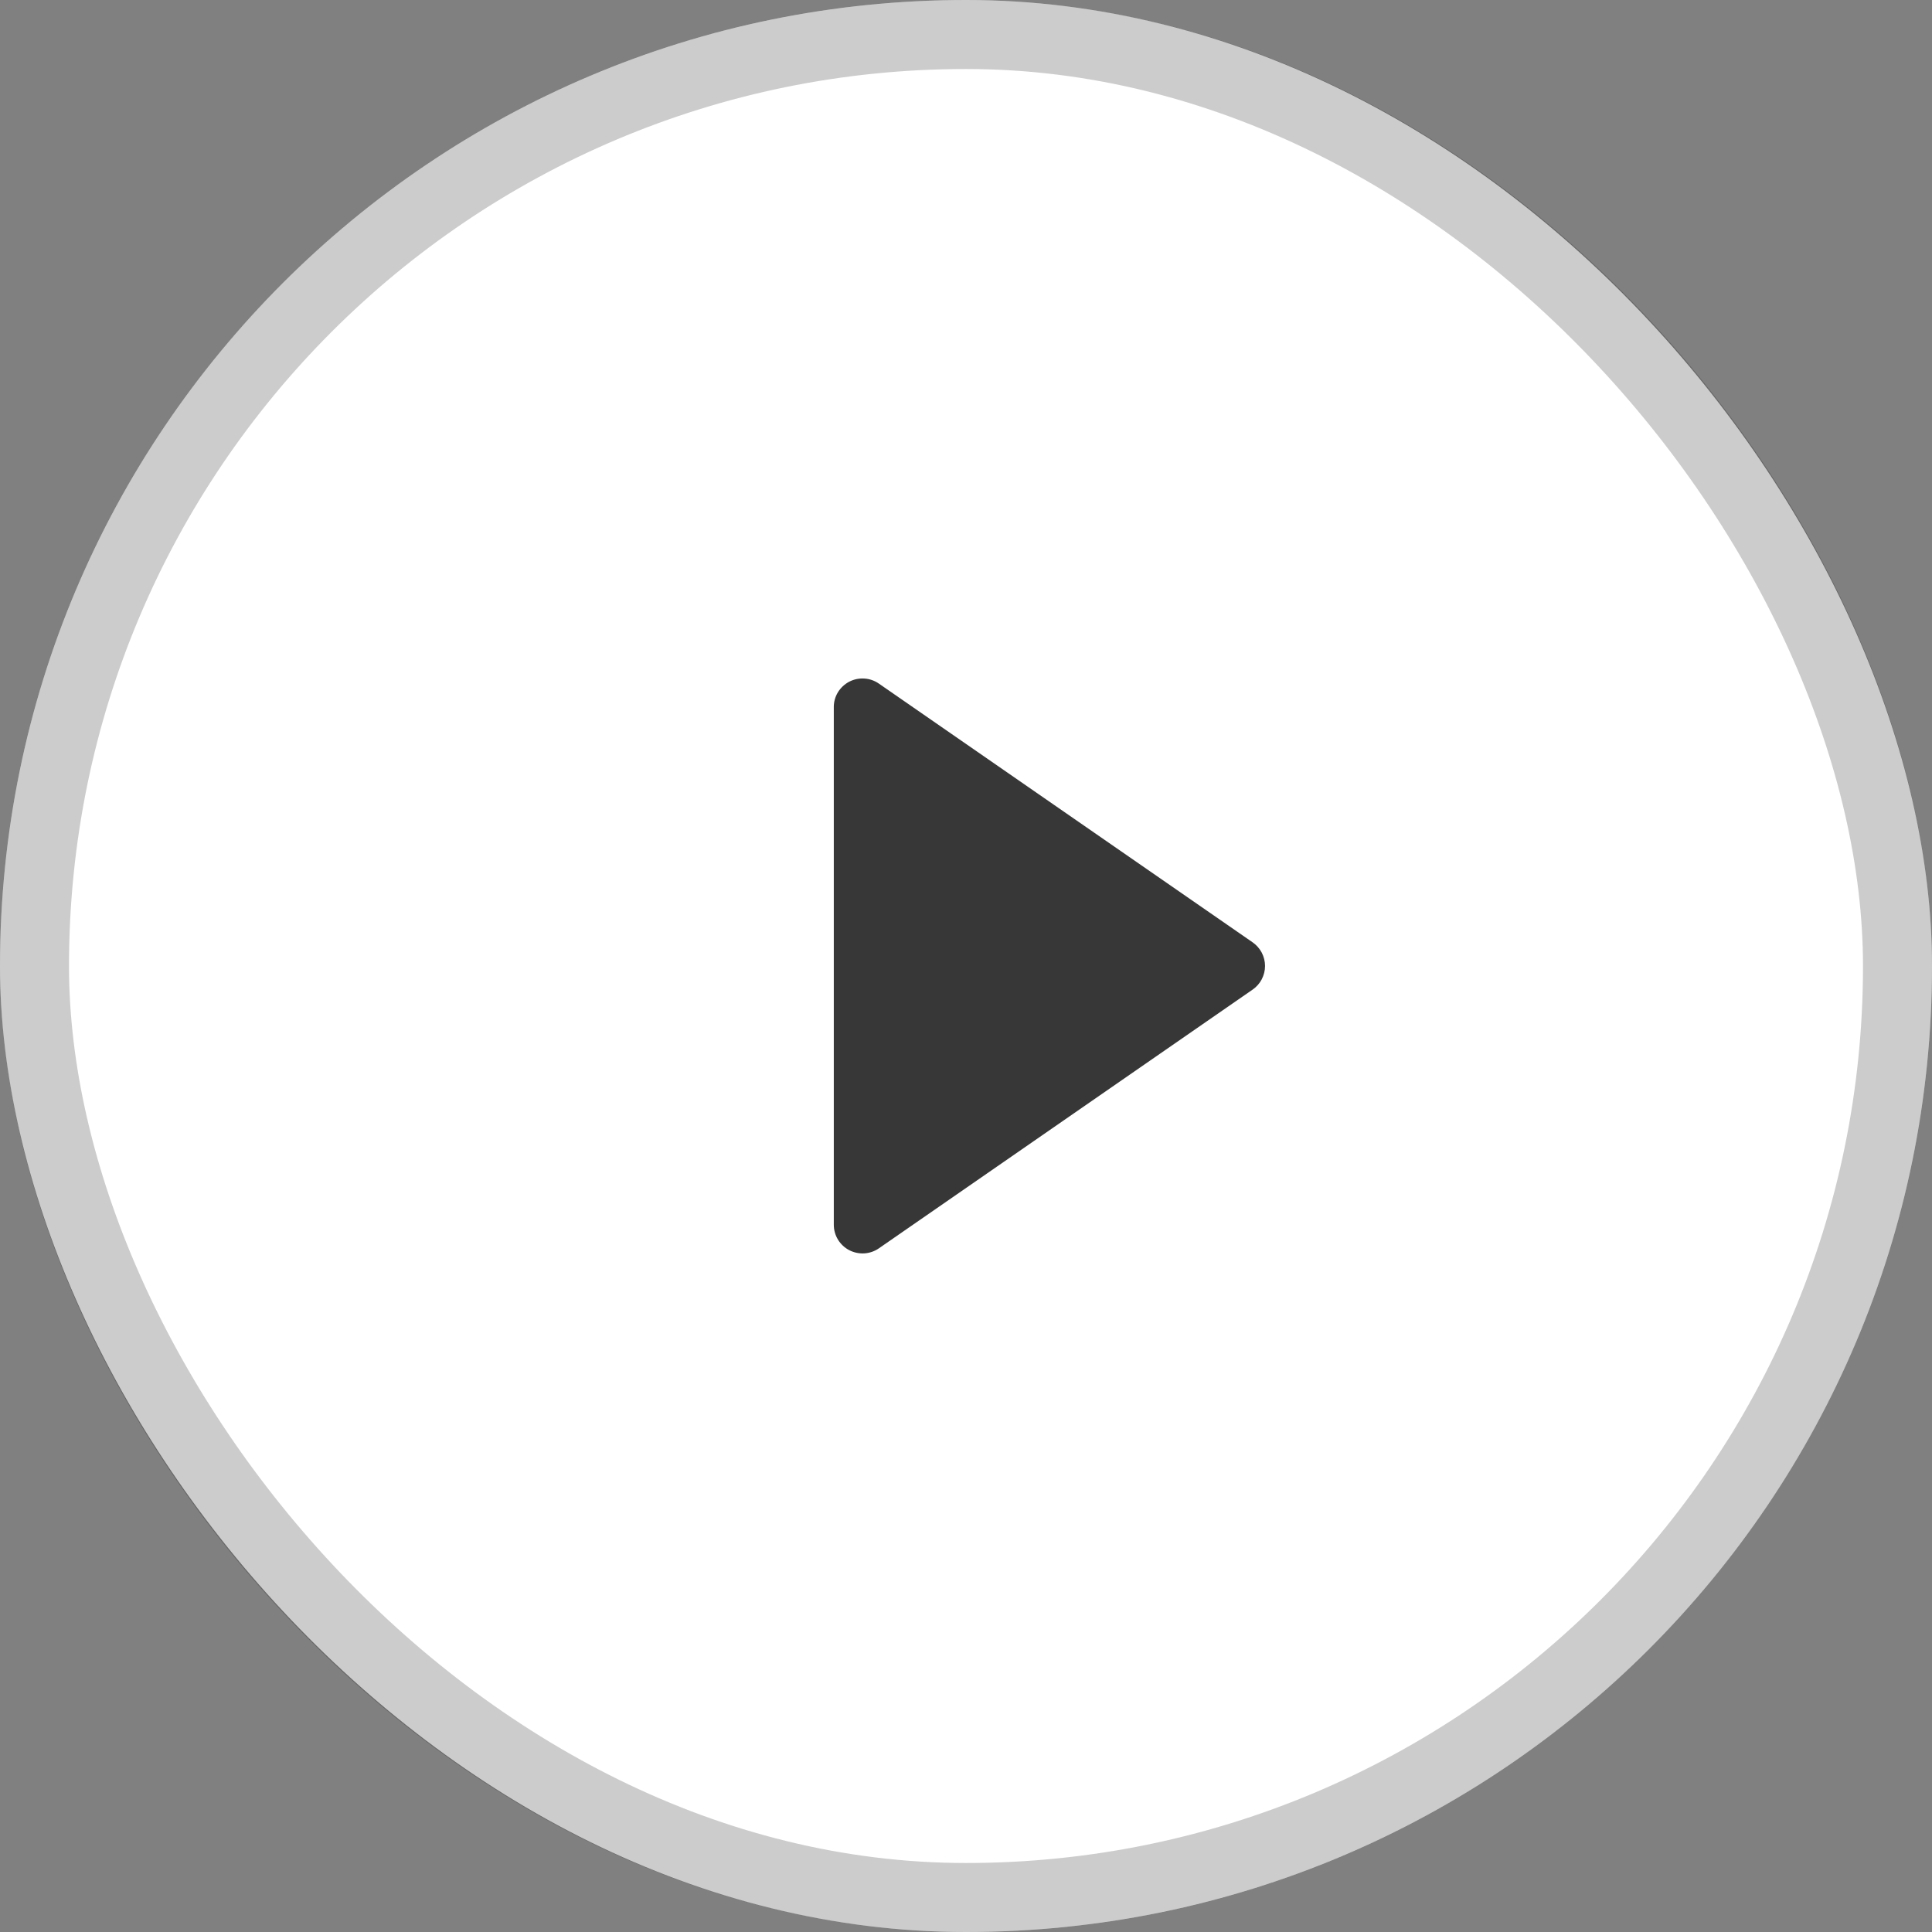 <svg width="28" height="28" viewBox="0 0 28 28" fill="none" xmlns="http://www.w3.org/2000/svg">
<rect x="0" y="0" width="28" height="28" fill="#808080" stroke="none"/>
<rect width="28" height="28" rx="14" fill="white"/>
<rect x="0.5" y="0.5" width="27" height="27" rx="13.5" stroke="black" stroke-opacity="0.2"/>
<g clip-path="url(#clip0_296_1669)">
<path d="M18.154 14.342C18.209 14.304 18.255 14.253 18.286 14.193C18.317 14.133 18.334 14.067 18.334 14C18.334 13.932 18.317 13.866 18.286 13.806C18.255 13.747 18.209 13.695 18.154 13.657L12.737 9.907C12.675 9.864 12.602 9.838 12.526 9.834C12.45 9.829 12.374 9.845 12.307 9.88C12.239 9.916 12.183 9.969 12.143 10.034C12.104 10.099 12.083 10.174 12.084 10.25L12.084 17.75C12.084 17.826 12.105 17.9 12.144 17.965C12.184 18.03 12.24 18.083 12.307 18.118C12.374 18.153 12.45 18.169 12.526 18.165C12.602 18.16 12.675 18.135 12.737 18.092L18.154 14.342Z" fill="#373737"/>
</g>
<defs>
<clipPath id="clip0_296_1669">
<rect width="10" height="10" fill="white" transform="translate(10 19) rotate(-90)"/>
</clipPath>
</defs>
</svg>
